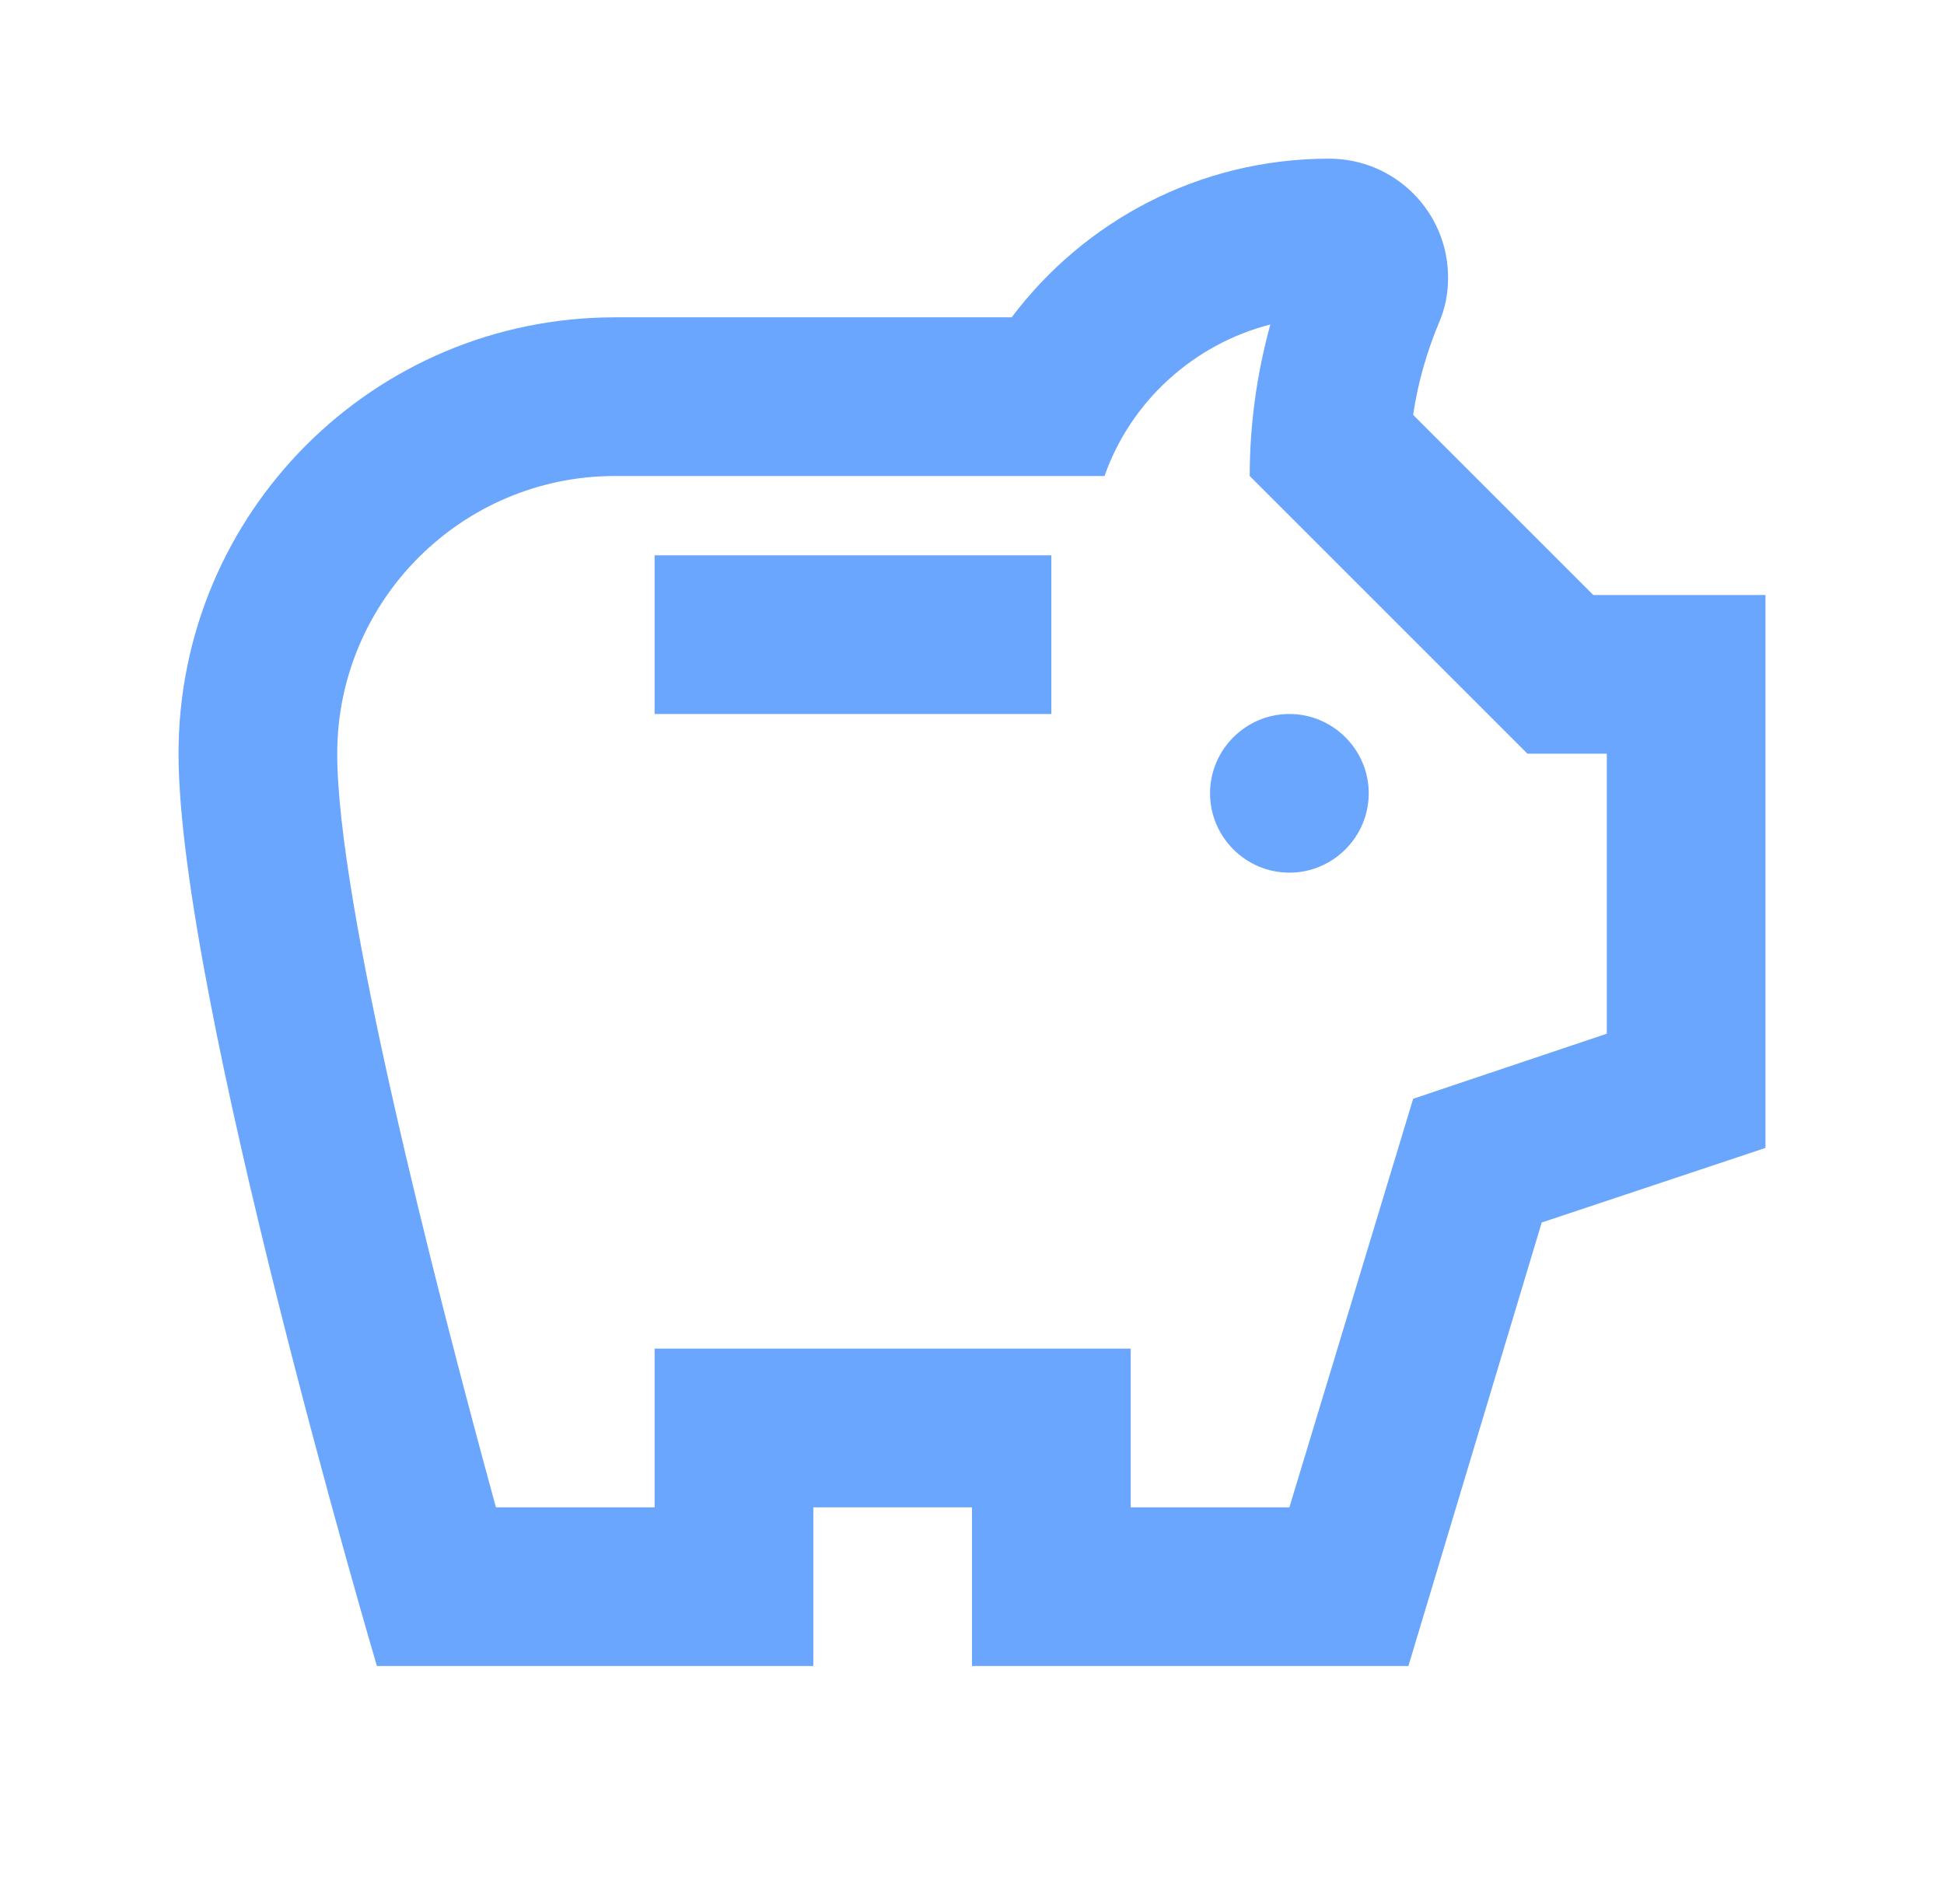 <svg width="49" height="48" viewBox="0 0 49 48" fill="none" xmlns="http://www.w3.org/2000/svg">
<path d="M30.5 20C30.5 18.9 31.4 18 32.5 18C33.6 18 34.5 18.9 34.5 20C34.5 21.1 33.6 22 32.5 22C31.4 22 30.5 21.1 30.5 20ZM16.5 18H26.5V14H16.5V18ZM44.5 15V28.94L38.86 30.82L35.5 42H24.5V38H20.5V42H9.5C9.5 42 4.5 25.08 4.5 19C4.5 12.92 9.42 8 15.5 8H25.5C27.32 5.58 30.22 4 33.5 4C35.16 4 36.5 5.34 36.5 7C36.5 7.42 36.42 7.8 36.26 8.16C35.98 8.84 35.74 9.62 35.62 10.46L40.16 15H44.5ZM40.5 19H38.5L31.5 12C31.5 10.7 31.68 9.42 32.02 8.18C30.08 8.68 28.5 10.12 27.84 12H15.5C11.64 12 8.5 15.14 8.5 19C8.5 22.76 10.94 32.3 12.5 38H16.5V34H28.5V38H32.5L35.62 27.7L40.5 26.06V19Z" fill="#6AA5FE"/>
</svg>
